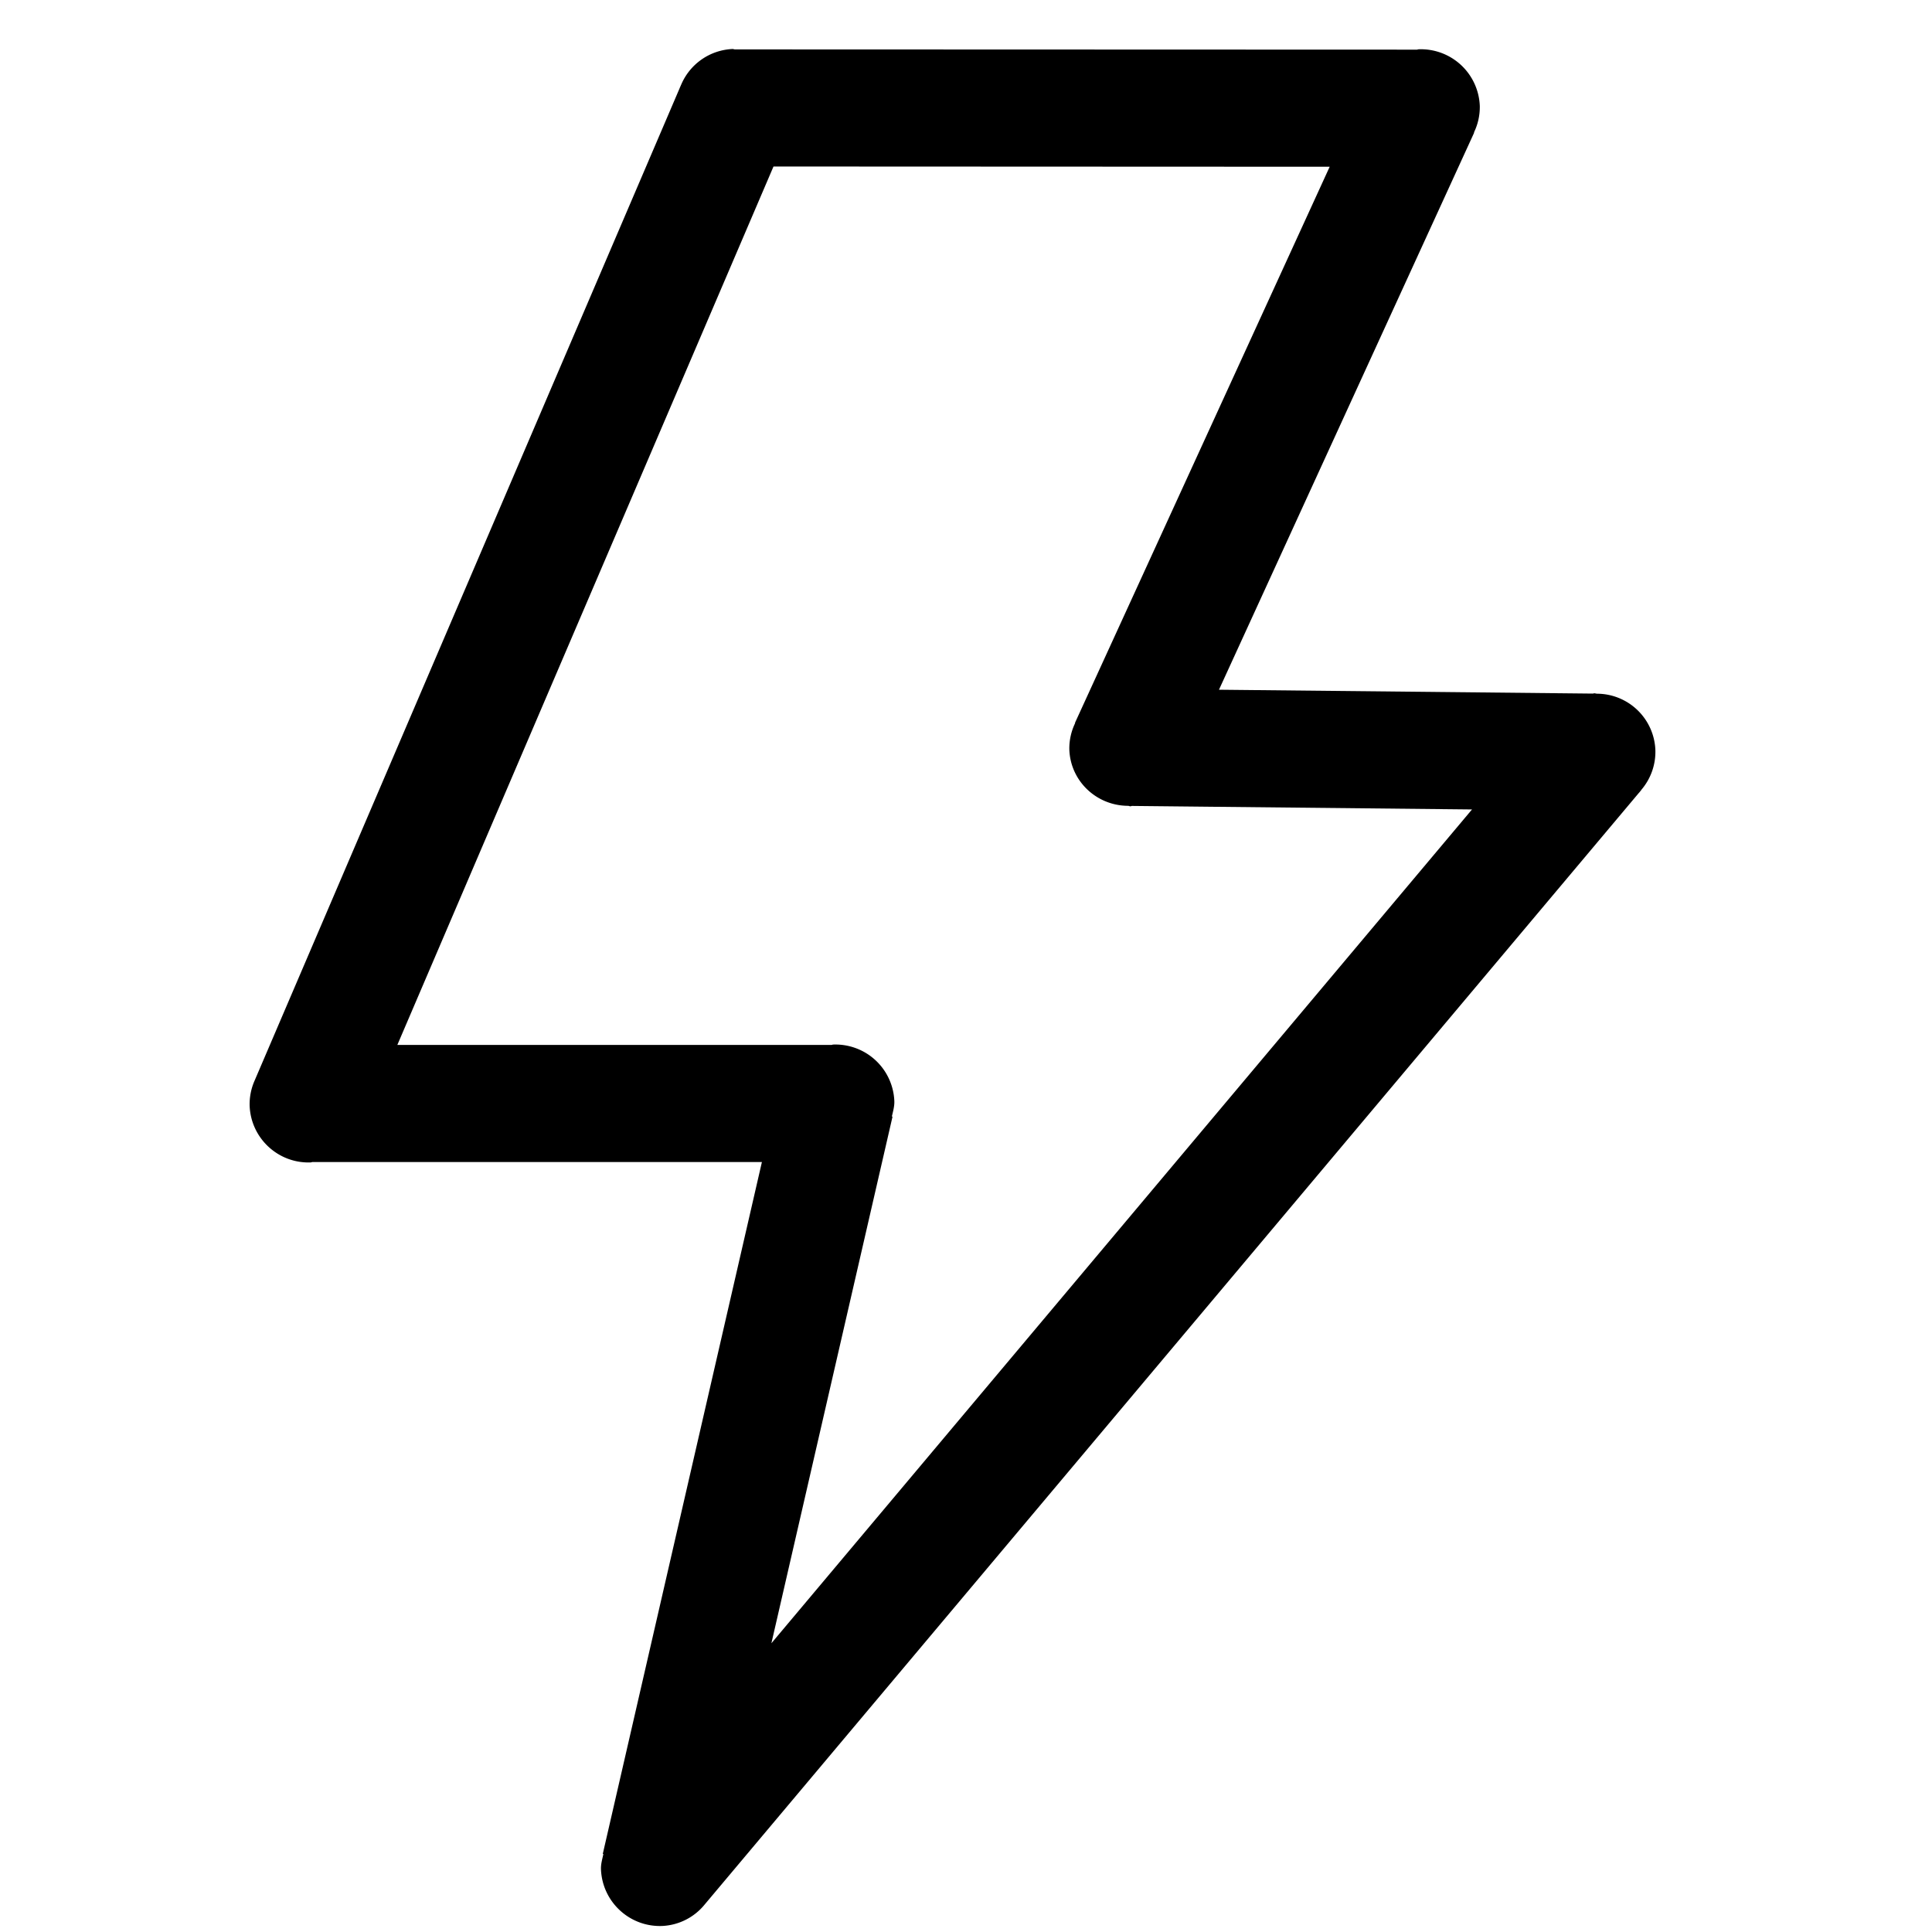 <svg class="svg-icon" style="width: 1em; height: 1em;vertical-align: middle;fill: currentColor;overflow: hidden;" viewBox="0 0 1024 1024" version="1.1" xmlns="http://www.w3.org/2000/svg"><path d="M409.972 88.25l294.788 0.124-135.013 294.788 0.124 0.062a30.813 30.813 0 0 0-3.103 14.088c0.621 16.725 14.367 29.603 30.875 29.789h0.186c0.496 0 0.9 0.279 1.365 0.248 0.279 0 0.528-0.186 0.807-0.186l180.193 1.862L408.855 870.959l64.202-279.118-0.341-0.093c0.59-2.638 1.396-5.275 1.303-8.099a31.248 31.248 0 0 0-32.427-30.006c-0.31 0-0.559 0.186-0.869 0.186H210.603L409.972 88.25zM164.771 616.076c0.31 0 0.559-0.155 0.869-0.186h238.189L319.488 982.606l0.31 0.062c-0.559 2.669-1.365 5.275-1.272 8.068 0.683 17.315 15.205 30.72 32.427 30.068a30.813 30.813 0 0 0 22.497-11.326l495.12-589.141c0.434-0.434 0.776-0.931 1.179-1.396l0.217-0.31h-0.031a30.968 30.968 0 0 0 7.447-21.163 31.061 31.061 0 0 0-30.844-29.789v-0.031h-0.248c-0.465 0-0.838-0.217-1.303-0.186-0.31 0-0.496 0.155-0.776 0.155l-198.128-2.048 135.261-295.284-0.124-0.062a30.813 30.813 0 0 0 3.103-14.088A31.248 31.248 0 0 0 751.864 26.128c-0.31 0-0.559 0.186-0.869 0.186L389.585 26.19c-0.465 0-0.838-0.217-1.303-0.217a31.03 31.03 0 0 0-27.307 19.053V44.994l-0.093 0.217c-0.217 0.559-0.496 1.086-0.714 1.676L134.982 572.664a30.999 30.999 0 0 0-2.669 13.436c0.683 17.253 15.205 30.689 32.427 30.006z"  /></svg>
